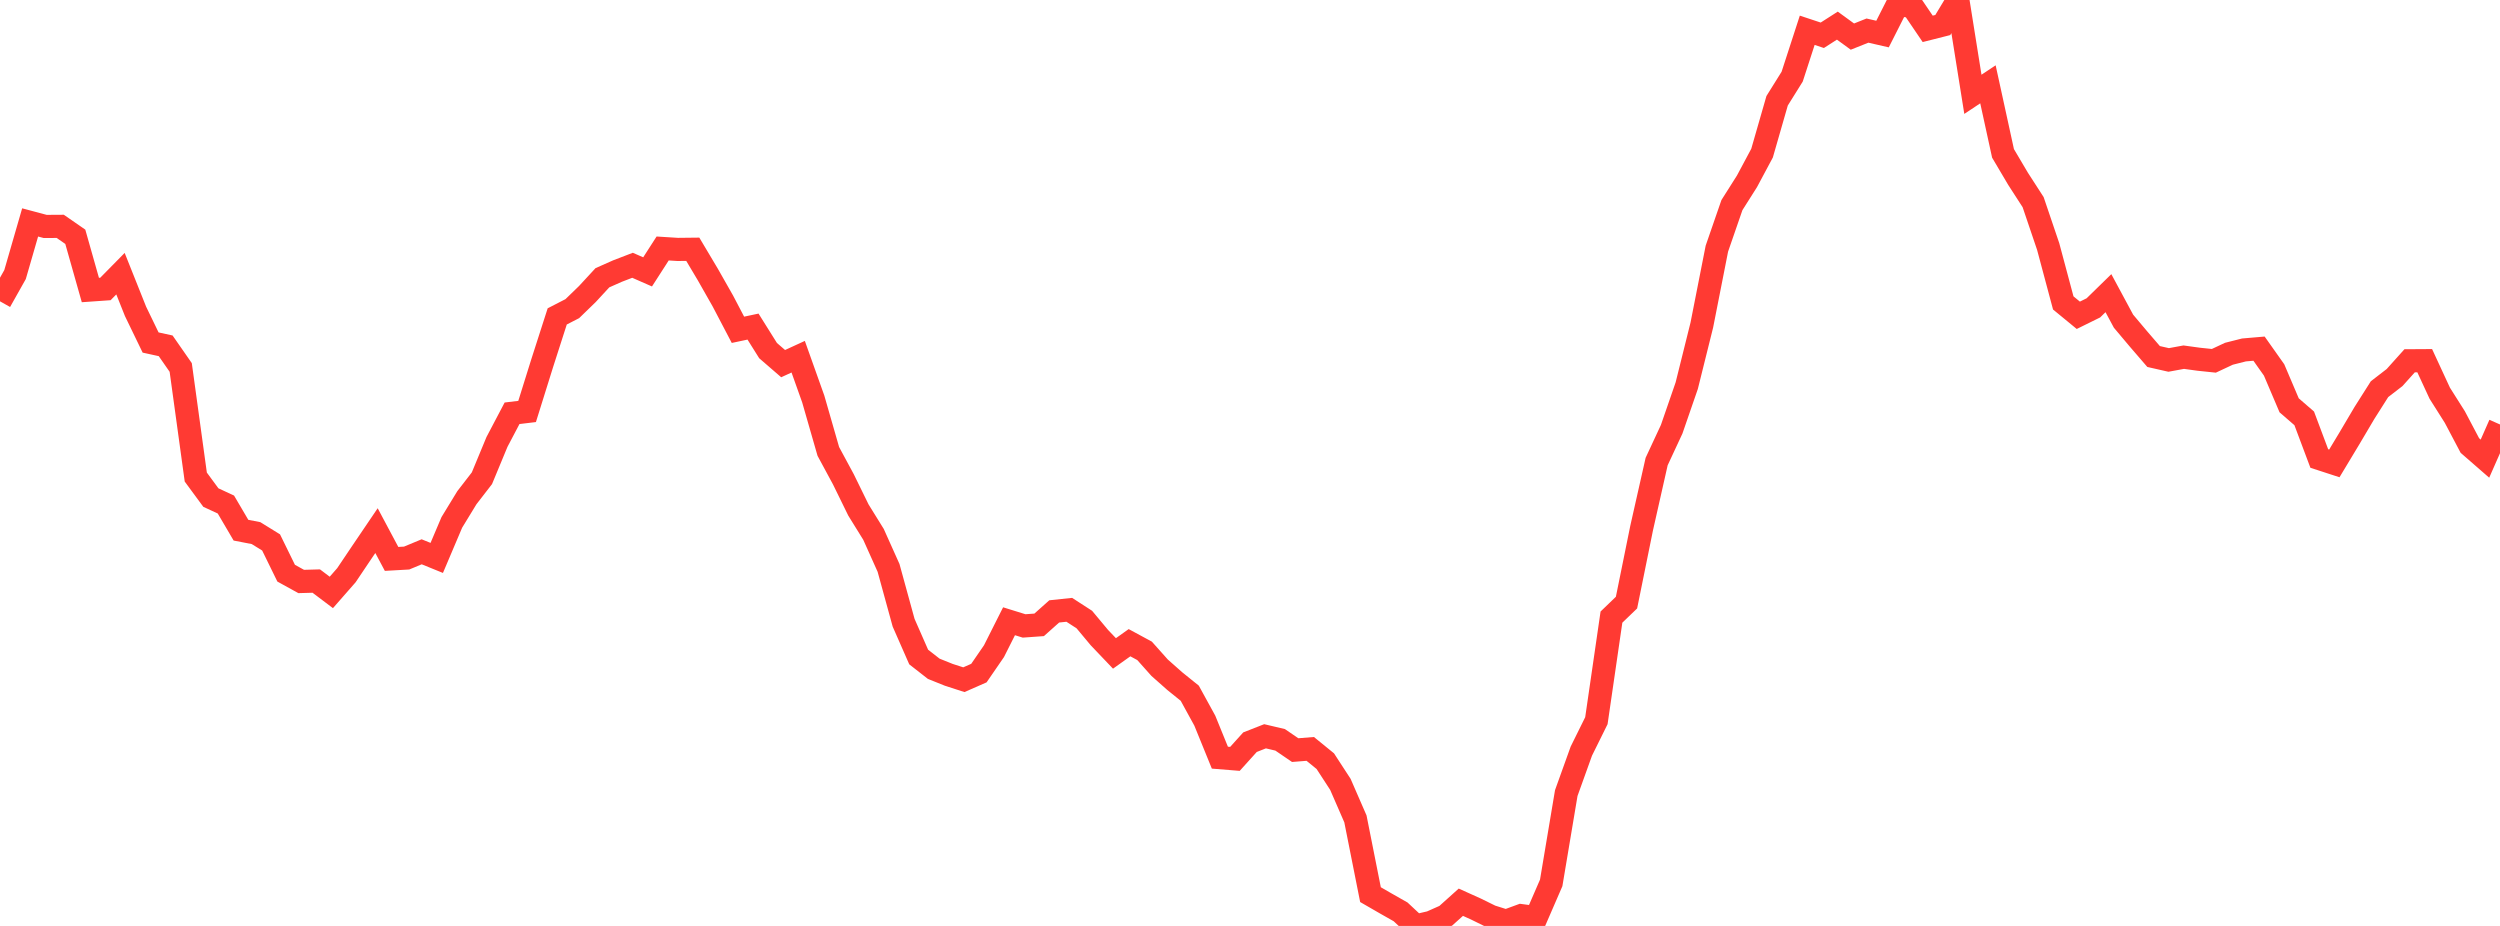 <?xml version="1.0" standalone="no"?>
<!DOCTYPE svg PUBLIC "-//W3C//DTD SVG 1.1//EN" "http://www.w3.org/Graphics/SVG/1.1/DTD/svg11.dtd">

<svg width="135" height="50" viewBox="0 0 135 50" preserveAspectRatio="none" 
  xmlns="http://www.w3.org/2000/svg"
  xmlns:xlink="http://www.w3.org/1999/xlink">


<polyline points="0.0, 16.271 0.813, 14.826 1.627, 12.011 2.44, 12.228 3.253, 12.223 4.066, 12.786 4.88, 15.661 5.693, 15.604 6.506, 14.778 7.319, 16.815 8.133, 18.496 8.946, 18.674 9.759, 19.843 10.572, 25.761 11.386, 26.868 12.199, 27.245 13.012, 28.63 13.825, 28.788 14.639, 29.291 15.452, 30.952 16.265, 31.4 17.078, 31.377 17.892, 31.991 18.705, 31.063 19.518, 29.854 20.331, 28.654 21.145, 30.181 21.958, 30.135 22.771, 29.797 23.584, 30.128 24.398, 28.209 25.211, 26.877 26.024, 25.825 26.837, 23.864 27.651, 22.317 28.464, 22.219 29.277, 19.616 30.09, 17.086 30.904, 16.667 31.717, 15.879 32.53, 14.999 33.343, 14.638 34.157, 14.325 34.97, 14.682 35.783, 13.418 36.596, 13.469 37.41, 13.46 38.223, 14.825 39.036, 16.257 39.849, 17.809 40.663, 17.636 41.476, 18.933 42.289, 19.636 43.102, 19.262 43.916, 21.547 44.729, 24.376 45.542, 25.882 46.355, 27.542 47.169, 28.855 47.982, 30.667 48.795, 33.627 49.608, 35.478 50.422, 36.114 51.235, 36.441 52.048, 36.704 52.861, 36.347 53.675, 35.163 54.488, 33.548 55.301, 33.8 56.114, 33.742 56.928, 33.016 57.741, 32.93 58.554, 33.456 59.367, 34.431 60.181, 35.285 60.994, 34.706 61.807, 35.146 62.62, 36.057 63.434, 36.778 64.247, 37.434 65.06, 38.916 65.873, 40.913 66.687, 40.979 67.5, 40.078 68.313, 39.759 69.127, 39.951 69.94, 40.506 70.753, 40.441 71.566, 41.103 72.38, 42.354 73.193, 44.22 74.006, 48.31 74.819, 48.779 75.633, 49.241 76.446, 50.0 77.259, 49.812 78.072, 49.451 78.886, 48.72 79.699, 49.087 80.512, 49.487 81.325, 49.742 82.139, 49.443 82.952, 49.551 83.765, 47.676 84.578, 42.826 85.392, 40.561 86.205, 38.917 87.018, 33.324 87.831, 32.541 88.645, 28.53 89.458, 24.925 90.271, 23.178 91.084, 20.824 91.898, 17.554 92.711, 13.427 93.524, 11.075 94.337, 9.791 95.151, 8.269 95.964, 5.442 96.777, 4.139 97.59, 1.635 98.404, 1.905 99.217, 1.384 100.03, 1.976 100.843, 1.652 101.657, 1.839 102.47, 0.231 103.283, 0.361 104.096, 1.558 104.91, 1.352 105.723, 0.0 106.536, 5.093 107.349, 4.553 108.163, 8.282 108.976, 9.657 109.789, 10.916 110.602, 13.315 111.416, 16.358 112.229, 17.026 113.042, 16.625 113.855, 15.831 114.669, 17.343 115.482, 18.309 116.295, 19.252 117.108, 19.437 117.922, 19.287 118.735, 19.399 119.548, 19.484 120.361, 19.103 121.175, 18.897 121.988, 18.827 122.801, 19.977 123.614, 21.887 124.428, 22.592 125.241, 24.759 126.054, 25.024 126.867, 23.674 127.681, 22.297 128.494, 21.015 129.307, 20.388 130.12, 19.482 130.934, 19.477 131.747, 21.234 132.56, 22.519 133.373, 24.058 134.187, 24.767 135.0, 22.921" fill="none" stroke="#ff3a33" stroke-width="1.25"/>

</svg>